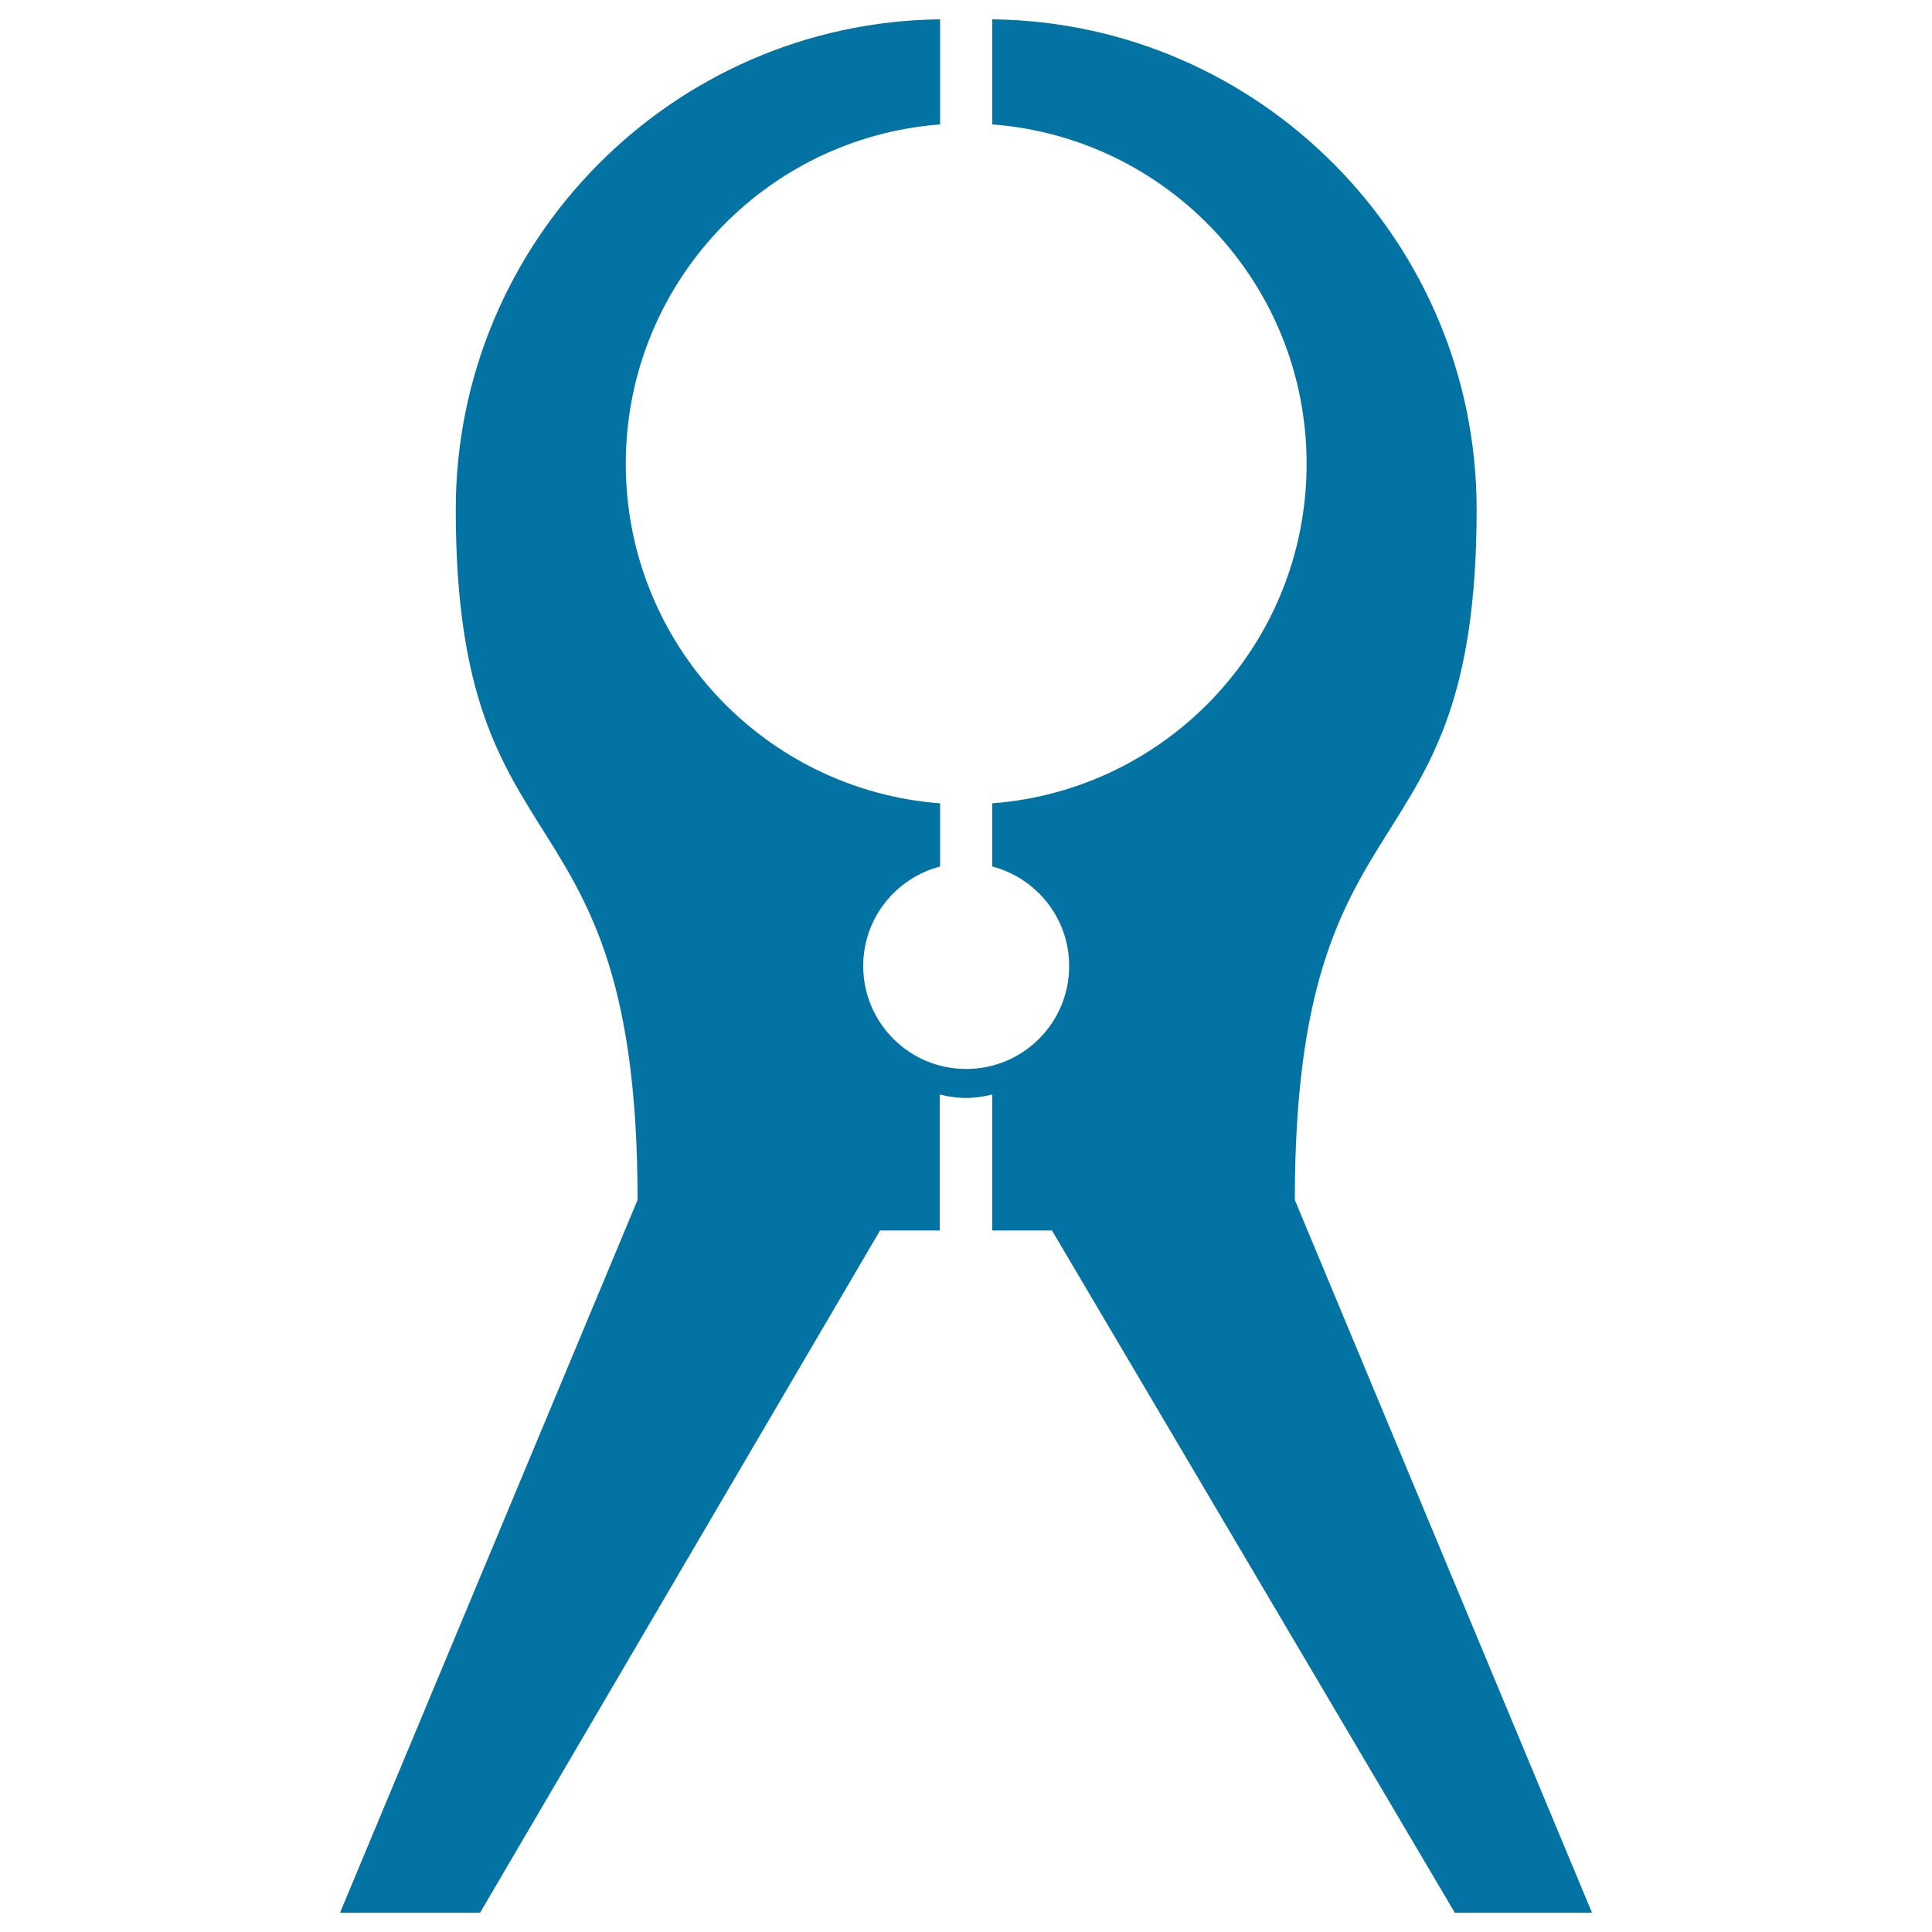 <svg xmlns="http://www.w3.org/2000/svg" viewBox="0 0 1000 1000" style="fill:#0273a2">
<title>Clothes Pin SVG icon</title>
<g><path d="M670.2,621.1c0-220.3,94.1-163,94.1-357.4c0-138.9-112.2-252.1-250.7-253.7v54.4c91,6.9,162.7,82.9,162.7,175.7c0,92.8-71.7,168.8-162.7,175.7v32.7c22.9,6,39.8,26.8,39.8,51.5c0,29.5-23.9,53.3-53.3,53.3c-29.5,0-53.3-23.9-53.3-53.3c0-24.8,16.9-45.5,39.8-51.5v-32.7c-91-6.9-162.7-82.9-162.7-175.7c0-92.8,71.7-168.8,162.7-175.7V10c-138.5,1.6-250.7,114.8-250.7,253.7c0,194.4,94.1,137.2,94.1,357.4L176,990h72.5l207-353.1h30.9v-70.4c4.3,1.1,8.9,1.8,13.6,1.8c4.7,0,9.2-0.7,13.6-1.8v70.4h30.9L753,990h71L670.2,621.1z"/></g>
</svg>